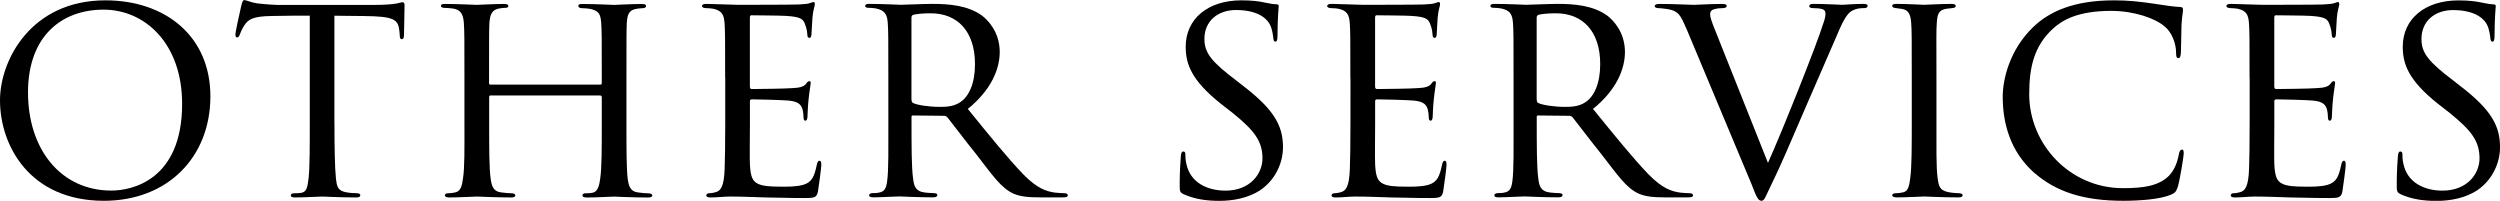 <?xml version="1.0" encoding="UTF-8"?><svg id="b" xmlns="http://www.w3.org/2000/svg" viewBox="0 0 465.08 37.35" width="465px"><g id="c"><g><path d="M0,18.65C0,11.2,5.77,.06,19.6,.06,30.69,.06,39.14,6.66,39.14,17.92s-7.9,19.43-19.82,19.43C5.6,37.35,0,27.16,0,18.65Zm33.88,.67c0-11.26-6.94-17.53-14.62-17.53S5.21,6.61,5.21,17.19s6.1,18.26,15.51,18.26c3.75,0,13.16-1.9,13.16-16.13Z"/><path d="M62.22,22.9c0,4.31,.06,8.29,.28,10.36,.17,1.34,.28,2.13,1.68,2.46,.67,.17,1.74,.22,2.18,.22s.67,.17,.67,.34c0,.28-.17,.45-.73,.45-2.86,0-6.16-.17-6.38-.17s-3.53,.17-4.98,.17c-.62,0-.84-.11-.84-.39,0-.17,.17-.39,.62-.39s.78,0,1.23-.06c1.06-.17,1.23-.84,1.46-2.74,.22-2.02,.22-6.05,.22-10.25V2.91c-1.85,0-4.82,0-7.06,.06-3.58,.06-4.37,.62-5.15,1.79-.5,.78-.73,1.46-.84,1.74-.17,.39-.28,.45-.5,.45s-.28-.22-.28-.5c-.06-.34,.78-4.03,1.12-5.54,.17-.67,.34-.9,.5-.9,.39,0,1.46,.5,2.46,.62,1.96,.22,3.53,.28,3.58,.28h18.37c1.57,0,3.25-.11,4.03-.28,.73-.17,.9-.22,1.06-.22,.22,0,.34,.28,.34,.5,0,1.57-.11,5.26-.11,5.71,0,.5-.22,.67-.39,.67-.28,0-.39-.22-.39-.67,0-.17,0-.22-.06-.78-.22-2.24-.95-2.8-6.61-2.86-2.13,0-3.86-.06-5.49-.06V22.9Z"/><path d="M111.61,15.74c.17,0,.34,0,.34-.28v-1.01c0-7.39,0-8.68-.11-10.19-.11-1.51-.34-2.3-2.18-2.63-.39-.06-.95-.11-1.4-.11-.39,0-.67-.17-.67-.39,0-.34,.28-.39,.78-.39,2.35,0,5.66,.17,5.88,.17s3.36-.17,5.04-.17c.56,0,.9,.06,.9,.39,0,.17-.17,.39-.62,.39-.34,0-.78,.06-1.12,.11-1.51,.22-1.74,1.12-1.85,2.69-.06,1.51-.06,2.8-.06,10.19v8.4c0,4.59,0,8.23,.22,10.25,.17,1.34,.45,2.46,1.9,2.63,.73,.11,1.46,.17,1.96,.17,.45,0,.73,.17,.73,.39,0,.28-.28,.39-.84,.39-2.8,0-6.05-.17-6.33-.17-.22,0-3.47,.17-4.98,.17-.56,0-.84-.11-.84-.45,0-.17,.17-.34,.62-.34s.84,0,1.29-.11c.95-.17,1.23-1.4,1.4-2.69,.28-2.02,.28-5.54,.28-10.08v-4.98c0-.22-.17-.34-.34-.34h-20.33c-.17,0-.28,.06-.28,.34v4.98c0,4.54,0,8.18,.28,10.19,.17,1.23,.45,2.35,1.9,2.52,.73,.11,1.57,.17,2.02,.17,.39,0,.67,.17,.67,.39s-.22,.39-.73,.39c-2.86,0-6.16-.17-6.44-.17-.17,0-3.58,.17-5.04,.17-.56,0-.9-.11-.9-.39,0-.17,.11-.39,.62-.39,.45,0,.9-.06,1.34-.17,1.01-.22,1.23-1.29,1.4-2.52,.34-2.02,.28-5.77,.28-10.36V14.62c0-7.39,0-8.85-.11-10.36-.11-1.46-.5-2.52-2.13-2.69-.5-.06-1.06-.11-1.51-.11-.39,0-.62-.17-.62-.34,0-.34,.28-.39,.84-.39,2.41,0,5.1,.17,5.82,.17,.22,0,3.47-.17,5.04-.17,.56,0,.84,.11,.84,.39,0,.22-.22,.34-.56,.34s-.5,0-1.12,.11c-1.4,.22-1.74,1.18-1.85,2.74-.06,1.51-.06,2.74-.06,10.14v1.01c0,.28,.17,.28,.34,.28h20.27Z"/><path d="M134.9,14.5c0-7.34,0-8.68-.11-10.19-.11-1.57-.5-2.35-2.13-2.69-.34-.06-.9-.11-1.34-.11-.39,0-.73-.17-.73-.34,0-.34,.28-.45,.84-.45,1.12,0,2.63,.11,5.77,.17,.28,0,10.25,0,11.37-.06,1.12-.06,1.74-.11,2.18-.28,.34-.11,.39-.17,.62-.17,.11,0,.22,.11,.22,.39,0,.34-.34,1.12-.45,2.52-.06,.95-.11,1.85-.17,2.91,0,.5-.11,.84-.39,.84s-.39-.22-.39-.62c-.06-.84-.22-1.4-.39-1.79-.34-1.12-.84-1.51-3.64-1.68-.73-.06-6.27-.11-6.38-.11-.17,0-.28,.11-.28,.45v12.71c0,.34,.06,.56,.34,.56,.67,0,6.38-.06,7.56-.17,1.29-.06,2.13-.22,2.58-.84,.22-.34,.39-.45,.62-.45,.11,0,.22,.06,.22,.34s-.22,1.34-.39,2.97c-.17,1.57-.17,2.69-.22,3.42-.06,.45-.17,.62-.39,.62-.28,0-.34-.34-.34-.73,0-.34-.06-.9-.17-1.34-.22-.73-.56-1.51-2.69-1.68-1.29-.11-5.82-.22-6.72-.22-.34,0-.39,.17-.39,.39v4.09c0,1.74-.06,6.66,0,7.62,.11,2.07,.39,3.14,1.57,3.64,.84,.39,2.18,.5,4.09,.5,1.06,0,2.86,.06,4.26-.34,1.68-.5,2.07-1.62,2.52-3.7,.11-.56,.28-.78,.5-.78,.34,0,.34,.5,.34,.84,0,.39-.45,3.92-.62,4.87-.22,1.12-.62,1.23-2.46,1.23-3.7,0-5.26-.11-7.22-.11-1.96-.06-4.54-.17-6.61-.17-1.29,0-2.35,.17-3.7,.17-.5,0-.78-.11-.78-.39,0-.22,.22-.39,.5-.39,.34,0,.73-.06,1.12-.17,1.01-.22,1.68-.95,1.79-4.42,.06-1.9,.11-4.2,.11-8.46V14.5Z"/><path d="M165.26,14.5c0-7.39,0-8.74-.11-10.25-.11-1.51-.5-2.35-2.24-2.69-.34-.06-.9-.11-1.34-.11-.39,0-.62-.11-.62-.34s.17-.39,.67-.39c2.41,0,5.82,.17,5.94,.17,.5,0,4.31-.17,5.88-.17,3.14,0,6.55,.28,9.18,2.13,1.06,.78,3.36,3.02,3.36,6.83,0,3.08-1.51,7-5.94,10.58,4.09,5.04,7.45,9.18,10.3,12.15,2.69,2.74,4.37,3.19,5.94,3.42,.39,.06,1.57,.11,1.74,.11,.45,0,.62,.17,.62,.39,0,.28-.22,.39-1.01,.39h-3.92c-2.63,0-3.86-.17-5.1-.67-2.35-1.01-4.03-3.53-6.94-7.28-2.18-2.69-4.42-5.71-5.38-6.89-.22-.22-.34-.34-.67-.34l-5.77-.06c-.22,0-.28,.06-.28,.28v.78c0,4.48,0,8.57,.28,10.58,.17,1.34,.34,2.46,2.18,2.69,.56,.06,1.18,.11,1.62,.11,.5,0,.73,.17,.73,.34,0,.28-.22,.45-.78,.45-2.91,0-6.05-.17-6.27-.17-.9,0-3.36,.17-4.87,.17-.56,0-.78-.11-.78-.45,0-.17,.34-.34,.67-.34,.39,0,.78,0,1.23-.11,.95-.17,1.29-.78,1.46-2.13,.28-2.02,.22-6.61,.22-10.81V14.5Zm4.31,3.98c0,.28,.06,.56,.28,.67,.73,.39,2.97,.73,4.98,.73,1.18,0,2.58-.06,3.75-.84,1.68-1.06,2.8-3.53,2.8-7.11,0-6.1-3.25-9.46-8.23-9.46-1.4,0-2.58,.11-3.25,.28-.17,.06-.34,.22-.34,.5v15.23Z"/><path d="M220.19,36.12c-.73-.34-.73-.56-.73-1.9,0-2.58,.17-4.48,.22-5.26,.06-.5,.17-.78,.45-.78s.39,.17,.39,.56c0,.34,0,1.01,.17,1.68,.73,3.64,4.03,5.04,7.28,5.04,4.65,0,6.89-3.19,6.89-5.99,0-3.19-1.46-5.15-5.54-8.46l-2.24-1.74c-5.38-4.31-6.5-7.28-6.5-10.58C220.58,3.53,224.67,.06,230.94,.06c1.96,0,3.3,.17,4.54,.45,1.06,.22,1.51,.28,1.9,.28s.5,.11,.5,.34-.22,2.18-.22,5.43c0,.84-.11,1.18-.39,1.18s-.34-.22-.39-.62c-.06-.5-.17-1.68-.67-2.63-.28-.5-1.57-2.63-6.27-2.63-3.36,0-5.88,2.02-5.88,5.38,0,2.63,1.34,4.26,5.99,7.78l1.29,1.01c5.82,4.48,7.34,7.45,7.34,11.42,0,2.02-.84,5.6-4.26,7.95-2.18,1.4-4.87,1.96-7.56,1.96-2.35,0-4.54-.28-6.66-1.23Z"/><path d="M251.21,14.5c0-7.34,0-8.68-.11-10.19-.11-1.57-.5-2.35-2.13-2.69-.34-.06-.9-.11-1.34-.11-.39,0-.73-.17-.73-.34,0-.34,.28-.45,.84-.45,1.12,0,2.63,.11,5.77,.17,.28,0,10.25,0,11.37-.06,1.12-.06,1.74-.11,2.18-.28,.34-.11,.39-.17,.62-.17,.11,0,.22,.11,.22,.39,0,.34-.34,1.12-.45,2.52-.06,.95-.11,1.85-.17,2.91,0,.5-.11,.84-.39,.84s-.39-.22-.39-.62c-.06-.84-.22-1.4-.39-1.79-.34-1.12-.84-1.51-3.64-1.68-.73-.06-6.27-.11-6.38-.11-.17,0-.28,.11-.28,.45v12.71c0,.34,.06,.56,.34,.56,.67,0,6.38-.06,7.56-.17,1.29-.06,2.13-.22,2.58-.84,.22-.34,.39-.45,.62-.45,.11,0,.22,.06,.22,.34s-.22,1.34-.39,2.97c-.17,1.57-.17,2.69-.22,3.42-.06,.45-.17,.62-.39,.62-.28,0-.34-.34-.34-.73,0-.34-.06-.9-.17-1.34-.22-.73-.56-1.51-2.69-1.68-1.29-.11-5.82-.22-6.72-.22-.34,0-.39,.17-.39,.39v4.09c0,1.74-.06,6.66,0,7.62,.11,2.07,.39,3.14,1.57,3.64,.84,.39,2.18,.5,4.09,.5,1.06,0,2.86,.06,4.26-.34,1.68-.5,2.07-1.62,2.52-3.7,.11-.56,.28-.78,.5-.78,.34,0,.34,.5,.34,.84,0,.39-.45,3.92-.62,4.87-.22,1.12-.62,1.23-2.46,1.23-3.7,0-5.26-.11-7.22-.11-1.96-.06-4.54-.17-6.61-.17-1.29,0-2.35,.17-3.7,.17-.5,0-.78-.11-.78-.39,0-.22,.22-.39,.5-.39,.34,0,.73-.06,1.12-.17,1.01-.22,1.68-.95,1.79-4.42,.06-1.9,.11-4.2,.11-8.46V14.5Z"/><path d="M281.57,14.5c0-7.39,0-8.74-.11-10.25-.11-1.51-.5-2.35-2.24-2.69-.34-.06-.9-.11-1.34-.11-.39,0-.62-.11-.62-.34s.17-.39,.67-.39c2.41,0,5.82,.17,5.94,.17,.5,0,4.31-.17,5.88-.17,3.14,0,6.55,.28,9.18,2.13,1.06,.78,3.36,3.02,3.36,6.83,0,3.08-1.51,7-5.94,10.58,4.09,5.04,7.45,9.18,10.3,12.15,2.69,2.74,4.37,3.19,5.94,3.42,.39,.06,1.57,.11,1.74,.11,.45,0,.62,.17,.62,.39,0,.28-.22,.39-1.01,.39h-3.92c-2.63,0-3.86-.17-5.1-.67-2.35-1.01-4.03-3.53-6.94-7.28-2.18-2.69-4.42-5.71-5.38-6.89-.22-.22-.34-.34-.67-.34l-5.77-.06c-.22,0-.28,.06-.28,.28v.78c0,4.48,0,8.57,.28,10.58,.17,1.34,.34,2.46,2.18,2.69,.56,.06,1.18,.11,1.62,.11,.5,0,.73,.17,.73,.34,0,.28-.22,.45-.78,.45-2.91,0-6.05-.17-6.27-.17-.9,0-3.36,.17-4.87,.17-.56,0-.78-.11-.78-.45,0-.17,.34-.34,.67-.34,.39,0,.78,0,1.23-.11,.95-.17,1.29-.78,1.46-2.13,.28-2.02,.22-6.61,.22-10.81V14.5Zm4.31,3.98c0,.28,.06,.56,.28,.67,.73,.39,2.97,.73,4.98,.73,1.18,0,2.58-.06,3.75-.84,1.68-1.06,2.8-3.53,2.8-7.11,0-6.1-3.25-9.46-8.23-9.46-1.4,0-2.58,.11-3.25,.28-.17,.06-.34,.22-.34,.5v15.23Z"/><path d="M313.71,5.32c-1.12-2.63-1.51-3.3-3.53-3.64-.78-.11-1.4-.17-1.68-.17-.45,0-.67-.17-.67-.39,0-.28,.39-.39,.9-.39,2.58,0,5.82,.17,6.38,.17,.5,0,3.14-.17,5.21-.17,.67,0,.9,.11,.9,.34,0,.28-.22,.45-.84,.45-.78,0-1.29,.11-1.74,.28-.5,.28-.5,.62-.5,.95,0,.39,.34,1.46,.9,2.8l9.86,24.75c2.8-6.22,9.24-22.46,10.25-25.82,.28-.73,.45-1.46,.45-1.85,0-.34-.06-.73-.5-.9-.45-.17-1.18-.22-1.79-.22-.39,0-.73-.11-.73-.34,0-.28,.17-.45,.84-.45,2.02,0,4.7,.17,5.32,.17,.22,0,2.46-.17,3.86-.17,.56,0,.84,.11,.84,.34,0,.28-.22,.45-.62,.45-.67,0-1.4,0-2.41,.56-.62,.45-1.29,1.12-2.63,4.37-.28,.67-3.08,7.11-5.6,12.88-2.97,6.94-5.26,12.21-6.22,14.11-1.51,3.08-1.68,3.92-2.24,3.92-.67,0-.95-.67-1.9-3.14l-12.1-28.9Z"/><path d="M355.65,14.5c0-7.39,0-8.74-.11-10.25-.11-1.51-.45-2.35-1.62-2.58-.56-.11-.95-.11-1.29-.17-.39-.06-.62-.17-.62-.39,0-.28,.22-.39,.84-.39,1.74,0,4.93,.17,5.1,.17,.22,0,3.47-.17,5.04-.17,.56,0,.84,.11,.84,.39,0,.22-.17,.34-.62,.39-.34,.06-.62,.06-1.01,.11-1.62,.22-1.79,1.06-1.9,2.69-.11,1.51-.06,2.8-.06,10.19v8.4c0,4.31-.06,8.23,.22,10.25,.22,1.62,.45,2.24,1.9,2.58,.73,.17,1.9,.22,2.13,.22,.5,.06,.62,.17,.62,.39s-.22,.39-.78,.39c-2.86,0-6.1-.17-6.38-.17-.17,0-3.47,.17-5.04,.17-.5,0-.9-.11-.9-.39,0-.22,.22-.39,.73-.39,.28,0,.9-.06,1.34-.17,.95-.22,1.12-1.34,1.29-2.69,.28-2.02,.28-5.99,.28-10.19V14.5Z"/><path d="M378.56,32.26c-4.76-4.14-5.99-9.63-5.99-14.28,0-3.14,1.23-8.68,5.66-12.94,3.02-2.91,7.56-4.98,15.06-4.98,2.58,0,4.65,.22,7.39,.62,1.79,.28,3.58,.56,4.93,.62,.45,0,.5,.28,.5,.56,0,.45-.17,.95-.28,2.74-.06,1.57-.06,4.48-.11,5.15-.06,.78-.17,1.06-.45,1.06-.39,0-.45-.34-.45-1.06,0-1.62-.79-3.81-2.18-4.87-1.68-1.46-5.6-2.86-9.91-2.86-6.22,0-9.07,1.74-10.75,3.25-3.64,3.3-4.48,7.34-4.48,12.26,0,9.3,7.56,17.47,17.42,17.47,3.81,0,6.61-.39,8.57-2.3,1.01-1.06,1.57-2.46,1.85-4.03,.11-.56,.28-.84,.62-.84,.28,0,.28,.39,.28,.78,0,.45-.73,4.98-1.12,6.22-.34,.9-.5,1.06-1.29,1.4-1.96,.84-5.71,1.12-8.85,1.12-7.39,0-12.43-1.68-16.41-5.1Z"/><path d="M418.49,14.5c0-7.34,0-8.68-.11-10.19-.11-1.57-.5-2.35-2.13-2.69-.34-.06-.9-.11-1.34-.11-.39,0-.73-.17-.73-.34,0-.34,.28-.45,.84-.45,1.12,0,2.63,.11,5.77,.17,.28,0,10.25,0,11.37-.06,1.12-.06,1.74-.11,2.18-.28,.34-.11,.39-.17,.62-.17,.11,0,.22,.11,.22,.39,0,.34-.34,1.12-.45,2.52-.06,.95-.11,1.85-.17,2.91,0,.5-.11,.84-.39,.84s-.39-.22-.39-.62c-.06-.84-.22-1.4-.39-1.79-.34-1.12-.84-1.51-3.64-1.68-.73-.06-6.27-.11-6.38-.11-.17,0-.28,.11-.28,.45v12.71c0,.34,.06,.56,.34,.56,.67,0,6.38-.06,7.56-.17,1.29-.06,2.13-.22,2.58-.84,.22-.34,.39-.45,.62-.45,.11,0,.22,.06,.22,.34s-.22,1.34-.39,2.97c-.17,1.57-.17,2.69-.22,3.42-.06,.45-.17,.62-.39,.62-.28,0-.34-.34-.34-.73,0-.34-.06-.9-.17-1.34-.22-.73-.56-1.51-2.69-1.68-1.29-.11-5.82-.22-6.72-.22-.34,0-.39,.17-.39,.39v4.09c0,1.74-.06,6.66,0,7.62,.11,2.07,.39,3.14,1.57,3.64,.84,.39,2.18,.5,4.09,.5,1.06,0,2.86,.06,4.26-.34,1.68-.5,2.07-1.62,2.52-3.7,.11-.56,.28-.78,.5-.78,.34,0,.34,.5,.34,.84,0,.39-.45,3.92-.62,4.87-.22,1.12-.62,1.23-2.46,1.23-3.7,0-5.26-.11-7.22-.11-1.96-.06-4.54-.17-6.61-.17-1.29,0-2.35,.17-3.7,.17-.5,0-.78-.11-.78-.39,0-.22,.22-.39,.5-.39,.34,0,.73-.06,1.12-.17,1.01-.22,1.68-.95,1.79-4.42,.06-1.9,.11-4.2,.11-8.46V14.5Z"/><path d="M446.6,36.12c-.73-.34-.73-.56-.73-1.9,0-2.58,.17-4.48,.22-5.26,.06-.5,.17-.78,.45-.78s.39,.17,.39,.56c0,.34,0,1.01,.17,1.68,.73,3.64,4.03,5.04,7.28,5.04,4.65,0,6.89-3.19,6.89-5.99,0-3.19-1.46-5.15-5.54-8.46l-2.24-1.74c-5.38-4.31-6.5-7.28-6.5-10.58,0-5.15,4.09-8.62,10.36-8.62,1.96,0,3.3,.17,4.54,.45,1.06,.22,1.51,.28,1.9,.28s.5,.11,.5,.34-.22,2.18-.22,5.43c0,.84-.11,1.18-.39,1.18s-.34-.22-.39-.62c-.06-.5-.17-1.68-.67-2.63-.28-.5-1.57-2.63-6.27-2.63-3.36,0-5.88,2.02-5.88,5.38,0,2.63,1.34,4.26,5.99,7.78l1.29,1.01c5.82,4.48,7.34,7.45,7.34,11.42,0,2.02-.84,5.6-4.26,7.95-2.18,1.4-4.87,1.96-7.56,1.96-2.35,0-4.54-.28-6.66-1.23Z"/></g></g></svg>